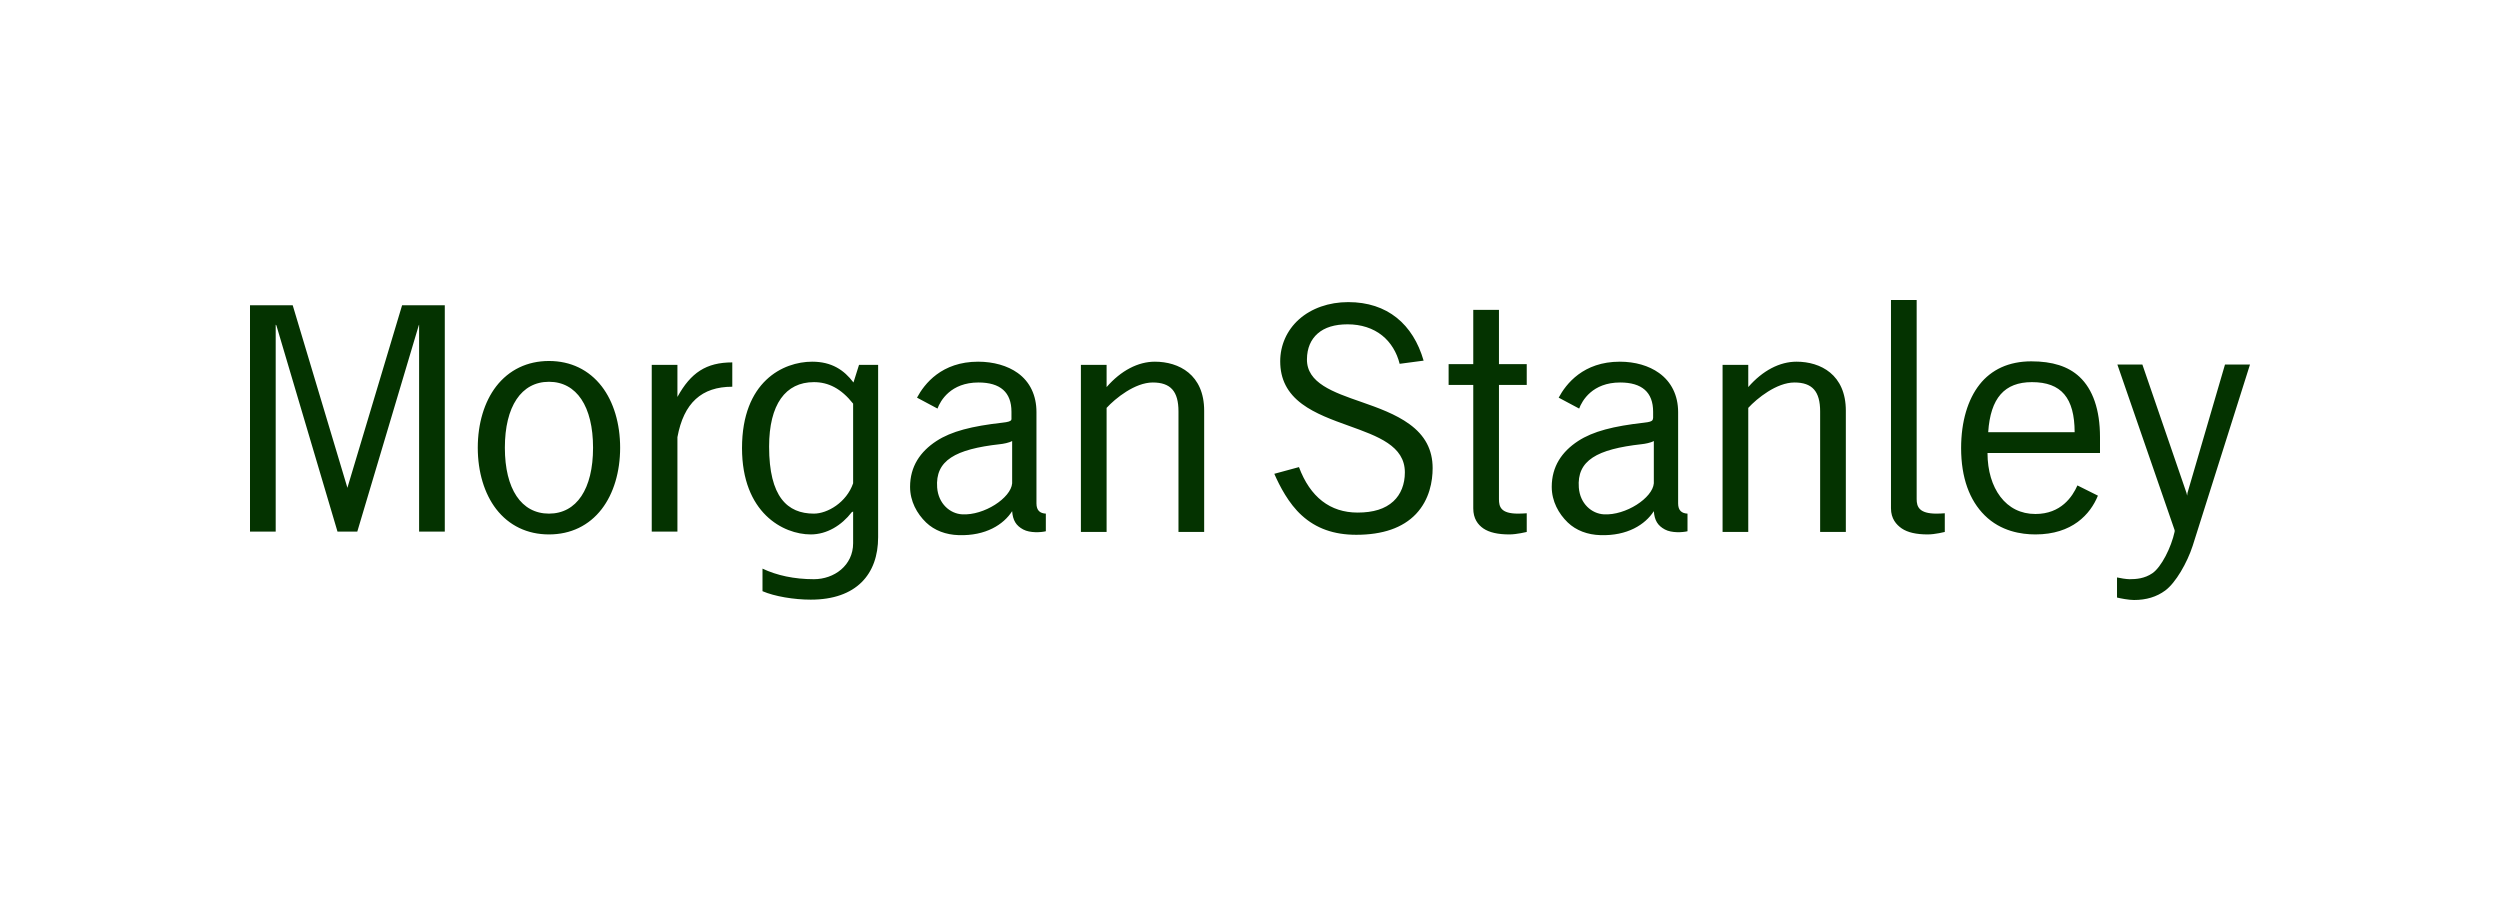 <?xml version="1.0" encoding="UTF-8"?>
<svg xmlns="http://www.w3.org/2000/svg" width="200" height="72" viewBox="0 0 200 72" fill="none">
  <path d="M151.278 24C151.278 24 151.278 40.667 151.278 40.667C151.278 41.491 151.702 41.972 152.139 42.275C152.608 42.594 153.295 42.754 154.222 42.754C154.809 42.754 155.583 42.557 155.583 42.557C155.583 42.557 155.583 41.062 155.583 41.062C155.351 41.077 155.145 41.09 154.917 41.09C153.537 41.09 153.333 40.543 153.333 39.934C153.333 39.934 153.333 24 153.333 24L151.278 24ZM107.861 24.169C106.312 24.169 104.911 24.663 103.917 25.551C102.951 26.418 102.417 27.614 102.417 28.907C102.417 30.331 102.984 31.444 104.167 32.32C105.209 33.093 106.589 33.592 107.917 34.068C110.225 34.902 112.389 35.663 112.389 37.791C112.389 38.737 112.072 39.549 111.472 40.103C110.813 40.714 109.865 41.006 108.611 41.006C106.414 41.006 104.815 39.771 103.917 37.368C103.917 37.368 101.944 37.904 101.944 37.904C102.369 38.878 103.092 40.285 104.139 41.231C105.287 42.277 106.712 42.783 108.5 42.783C110.617 42.783 112.224 42.228 113.278 41.119C114.37 39.964 114.611 38.486 114.611 37.452C114.611 35.972 113.995 34.828 112.75 33.927C111.663 33.136 110.257 32.626 108.889 32.15C106.659 31.376 104.532 30.64 104.556 28.738C104.563 27.851 104.866 27.161 105.417 26.679C105.978 26.19 106.777 25.946 107.806 25.946C108.886 25.946 109.849 26.253 110.583 26.848C111.258 27.391 111.749 28.197 111.972 29.105C111.972 29.105 113.889 28.851 113.889 28.851C113.048 25.94 110.993 24.169 107.861 24.169ZM20 24.423V42.529H22.056V25.974L22.111 26.031L27 42.529H28.583L33.5 26.031L33.528 25.974V42.529H35.583V24.423H32.167L27.806 38.975V39.032L27.778 38.975L23.417 24.423H20ZM117.861 24.79V29.133H115.889V30.797C115.889 30.797 117.861 30.797 117.861 30.797C117.861 30.797 117.861 40.103 117.861 40.667C117.861 41.491 118.23 41.972 118.667 42.275C119.136 42.594 119.822 42.754 120.75 42.754C121.337 42.754 122.139 42.557 122.139 42.557C122.139 42.557 122.139 41.062 122.139 41.062C121.911 41.077 121.672 41.09 121.444 41.09C120.063 41.09 119.917 40.543 119.917 39.934C119.917 39.934 119.917 30.797 119.917 30.797H122.139V29.133H119.917V24.79H117.861ZM43.917 28.879C42.186 28.879 40.719 29.587 39.694 30.91C38.744 32.144 38.222 33.887 38.222 35.817C38.222 37.748 38.744 39.488 39.694 40.724C40.719 42.05 42.186 42.754 43.917 42.754C45.655 42.754 47.117 42.05 48.139 40.724C49.09 39.488 49.611 37.748 49.611 35.817C49.611 33.887 49.09 32.144 48.139 30.91C47.117 29.587 45.655 28.879 43.917 28.879ZM162.5 28.907C161.621 28.907 160.804 29.071 160.111 29.387C159.433 29.697 158.83 30.165 158.361 30.768C157.429 31.954 156.889 33.713 156.889 35.845C156.889 38.217 157.56 40.028 158.778 41.231C160.062 42.504 161.698 42.754 162.833 42.754C165.783 42.754 167.23 41.134 167.833 39.652C167.833 39.652 166.194 38.834 166.194 38.834C165.796 39.737 164.88 41.119 162.833 41.119C161.663 41.119 160.706 40.632 160.028 39.737C159.372 38.87 159.004 37.671 159 36.24C159 36.24 168 36.24 168 36.24C168 36.24 168 34.971 168 34.971C168 32.778 167.425 31.144 166.361 30.148C165.455 29.302 164.185 28.907 162.5 28.907ZM64.972 28.935C62.653 28.935 59.361 30.52 59.361 35.845C59.361 41.016 62.643 42.754 64.861 42.754C66.156 42.754 67.332 42.026 68.139 40.978C68.139 40.978 68.25 40.921 68.25 40.921C68.25 40.921 68.25 43.459 68.25 43.459C68.25 45.24 66.732 46.336 65.111 46.336C63.535 46.336 62.139 46.031 61 45.49C61 45.49 61 47.295 61 47.295C61.959 47.712 63.521 47.972 64.861 47.972C68.51 47.972 70.25 45.933 70.25 42.98C70.25 42.98 70.25 29.189 70.25 29.189H68.722L68.278 30.599C67.524 29.602 66.536 28.935 64.972 28.935ZM78.25 28.935C75.331 28.935 73.948 30.711 73.361 31.812L75 32.686C75.23 32.057 76.058 30.599 78.278 30.599C80.028 30.599 80.917 31.384 80.917 32.94V33.419C80.917 33.419 80.931 33.565 80.889 33.617C80.824 33.7 80.64 33.768 80.194 33.814C77.744 34.092 76.115 34.501 74.917 35.281C73.616 36.13 72.806 37.318 72.806 38.947C72.806 40.104 73.357 41.092 74.083 41.795C74.758 42.444 75.678 42.781 76.694 42.811C78.858 42.881 80.282 41.967 80.972 40.893C81.026 41.631 81.286 42.053 81.861 42.36C82.401 42.652 83.287 42.594 83.667 42.501C83.667 42.501 83.667 41.09 83.667 41.09C83.208 41.067 82.917 40.846 82.917 40.273C82.917 40.273 82.917 33.814 82.917 33.814C82.917 33.814 82.917 32.968 82.917 32.968C82.917 31.636 82.401 30.542 81.417 29.838C80.605 29.253 79.47 28.935 78.25 28.935ZM92.389 28.935C91.051 28.935 89.682 29.639 88.528 30.966V29.189H86.472V42.557H88.528C88.528 42.557 88.528 32.63 88.528 32.63C89.227 31.871 90.795 30.599 92.222 30.599C93.653 30.599 94.278 31.312 94.278 32.912C94.278 32.912 94.278 42.557 94.278 42.557H96.333V32.855C96.333 29.967 94.31 28.935 92.389 28.935ZM129.583 28.935C126.666 28.935 125.284 30.711 124.694 31.812C124.694 31.812 126.333 32.686 126.333 32.686C126.564 32.057 127.391 30.599 129.611 30.599C131.361 30.599 132.25 31.384 132.25 32.94C132.25 32.94 132.25 33.419 132.25 33.419C132.25 33.419 132.236 33.565 132.194 33.617C132.13 33.7 131.975 33.768 131.528 33.814C129.077 34.091 127.448 34.501 126.25 35.281C124.95 36.13 124.139 37.318 124.139 38.947C124.139 40.104 124.69 41.092 125.417 41.795C126.092 42.444 127.012 42.781 128.028 42.811C130.19 42.881 131.616 41.967 132.306 40.893C132.36 41.631 132.619 42.053 133.194 42.36C133.733 42.652 134.619 42.594 135 42.501C135 42.501 135 41.09 135 41.09C134.543 41.067 134.25 40.846 134.25 40.273C134.25 40.273 134.25 33.814 134.25 33.814C134.25 33.814 134.25 32.968 134.25 32.968C134.25 31.636 133.708 30.542 132.722 29.838C131.909 29.253 130.803 28.935 129.583 28.935ZM143.722 28.935C142.381 28.935 141.015 29.639 139.861 30.966V29.189H137.806V42.557H139.861C139.861 42.557 139.861 32.63 139.861 32.63C140.562 31.871 142.127 30.599 143.556 30.599C144.984 30.599 145.611 31.312 145.611 32.912V42.557H147.667V32.855C147.667 29.967 145.644 28.935 143.722 28.935ZM58.583 28.992C56.498 28.992 55.262 29.813 54.194 31.756V31.615V29.189H52.139V42.529H54.194C54.194 42.529 54.194 34.971 54.194 34.971C54.702 32.225 56.134 30.938 58.583 30.938V28.992ZM169.389 29.161L173.972 42.416C173.972 42.416 173.972 42.529 173.972 42.529C173.698 43.799 172.906 45.367 172.194 45.857C171.566 46.29 170.885 46.336 170.361 46.336C170.108 46.336 169.586 46.249 169.361 46.195C169.361 46.195 169.361 47.803 169.361 47.803C169.645 47.873 170.302 48 170.722 48C171.702 48 172.528 47.751 173.222 47.239C174.053 46.625 174.974 45.026 175.417 43.657C175.417 43.657 180 29.161 180 29.161H178L175 39.427L174.972 39.652L174.917 39.427L171.389 29.161H169.389ZM43.917 30.543C46.13 30.543 47.444 32.515 47.444 35.817C47.444 39.119 46.13 41.09 43.917 41.09C41.707 41.09 40.389 39.119 40.389 35.817C40.389 32.515 41.707 30.543 43.917 30.543ZM65.111 30.571C66.271 30.571 67.289 31.08 68.25 32.291C68.25 32.291 68.25 38.665 68.25 38.665C67.718 40.202 66.194 41.09 65.111 41.09C62.991 41.09 61.528 39.75 61.528 35.732C61.528 32.353 62.841 30.571 65.111 30.571ZM162.556 30.571C164.911 30.571 165.963 31.835 165.972 34.576C165.972 34.576 159.056 34.576 159.056 34.576C159.235 31.838 160.365 30.571 162.556 30.571ZM80.972 35.281C80.972 35.281 80.972 38.665 80.972 38.665C80.877 39.834 78.727 41.248 76.972 41.147C76.004 41.093 75.071 40.301 74.972 39.004C74.812 36.834 76.417 35.934 80 35.535C80.249 35.511 80.732 35.422 80.972 35.281ZM132.306 35.281C132.306 35.281 132.306 38.665 132.306 38.665C132.211 39.833 130.06 41.248 128.306 41.147C127.339 41.093 126.402 40.301 126.306 39.004C126.142 36.834 127.749 35.934 131.333 35.535C131.581 35.511 132.067 35.422 132.306 35.281Z" fill="#043300"></path>
</svg>
